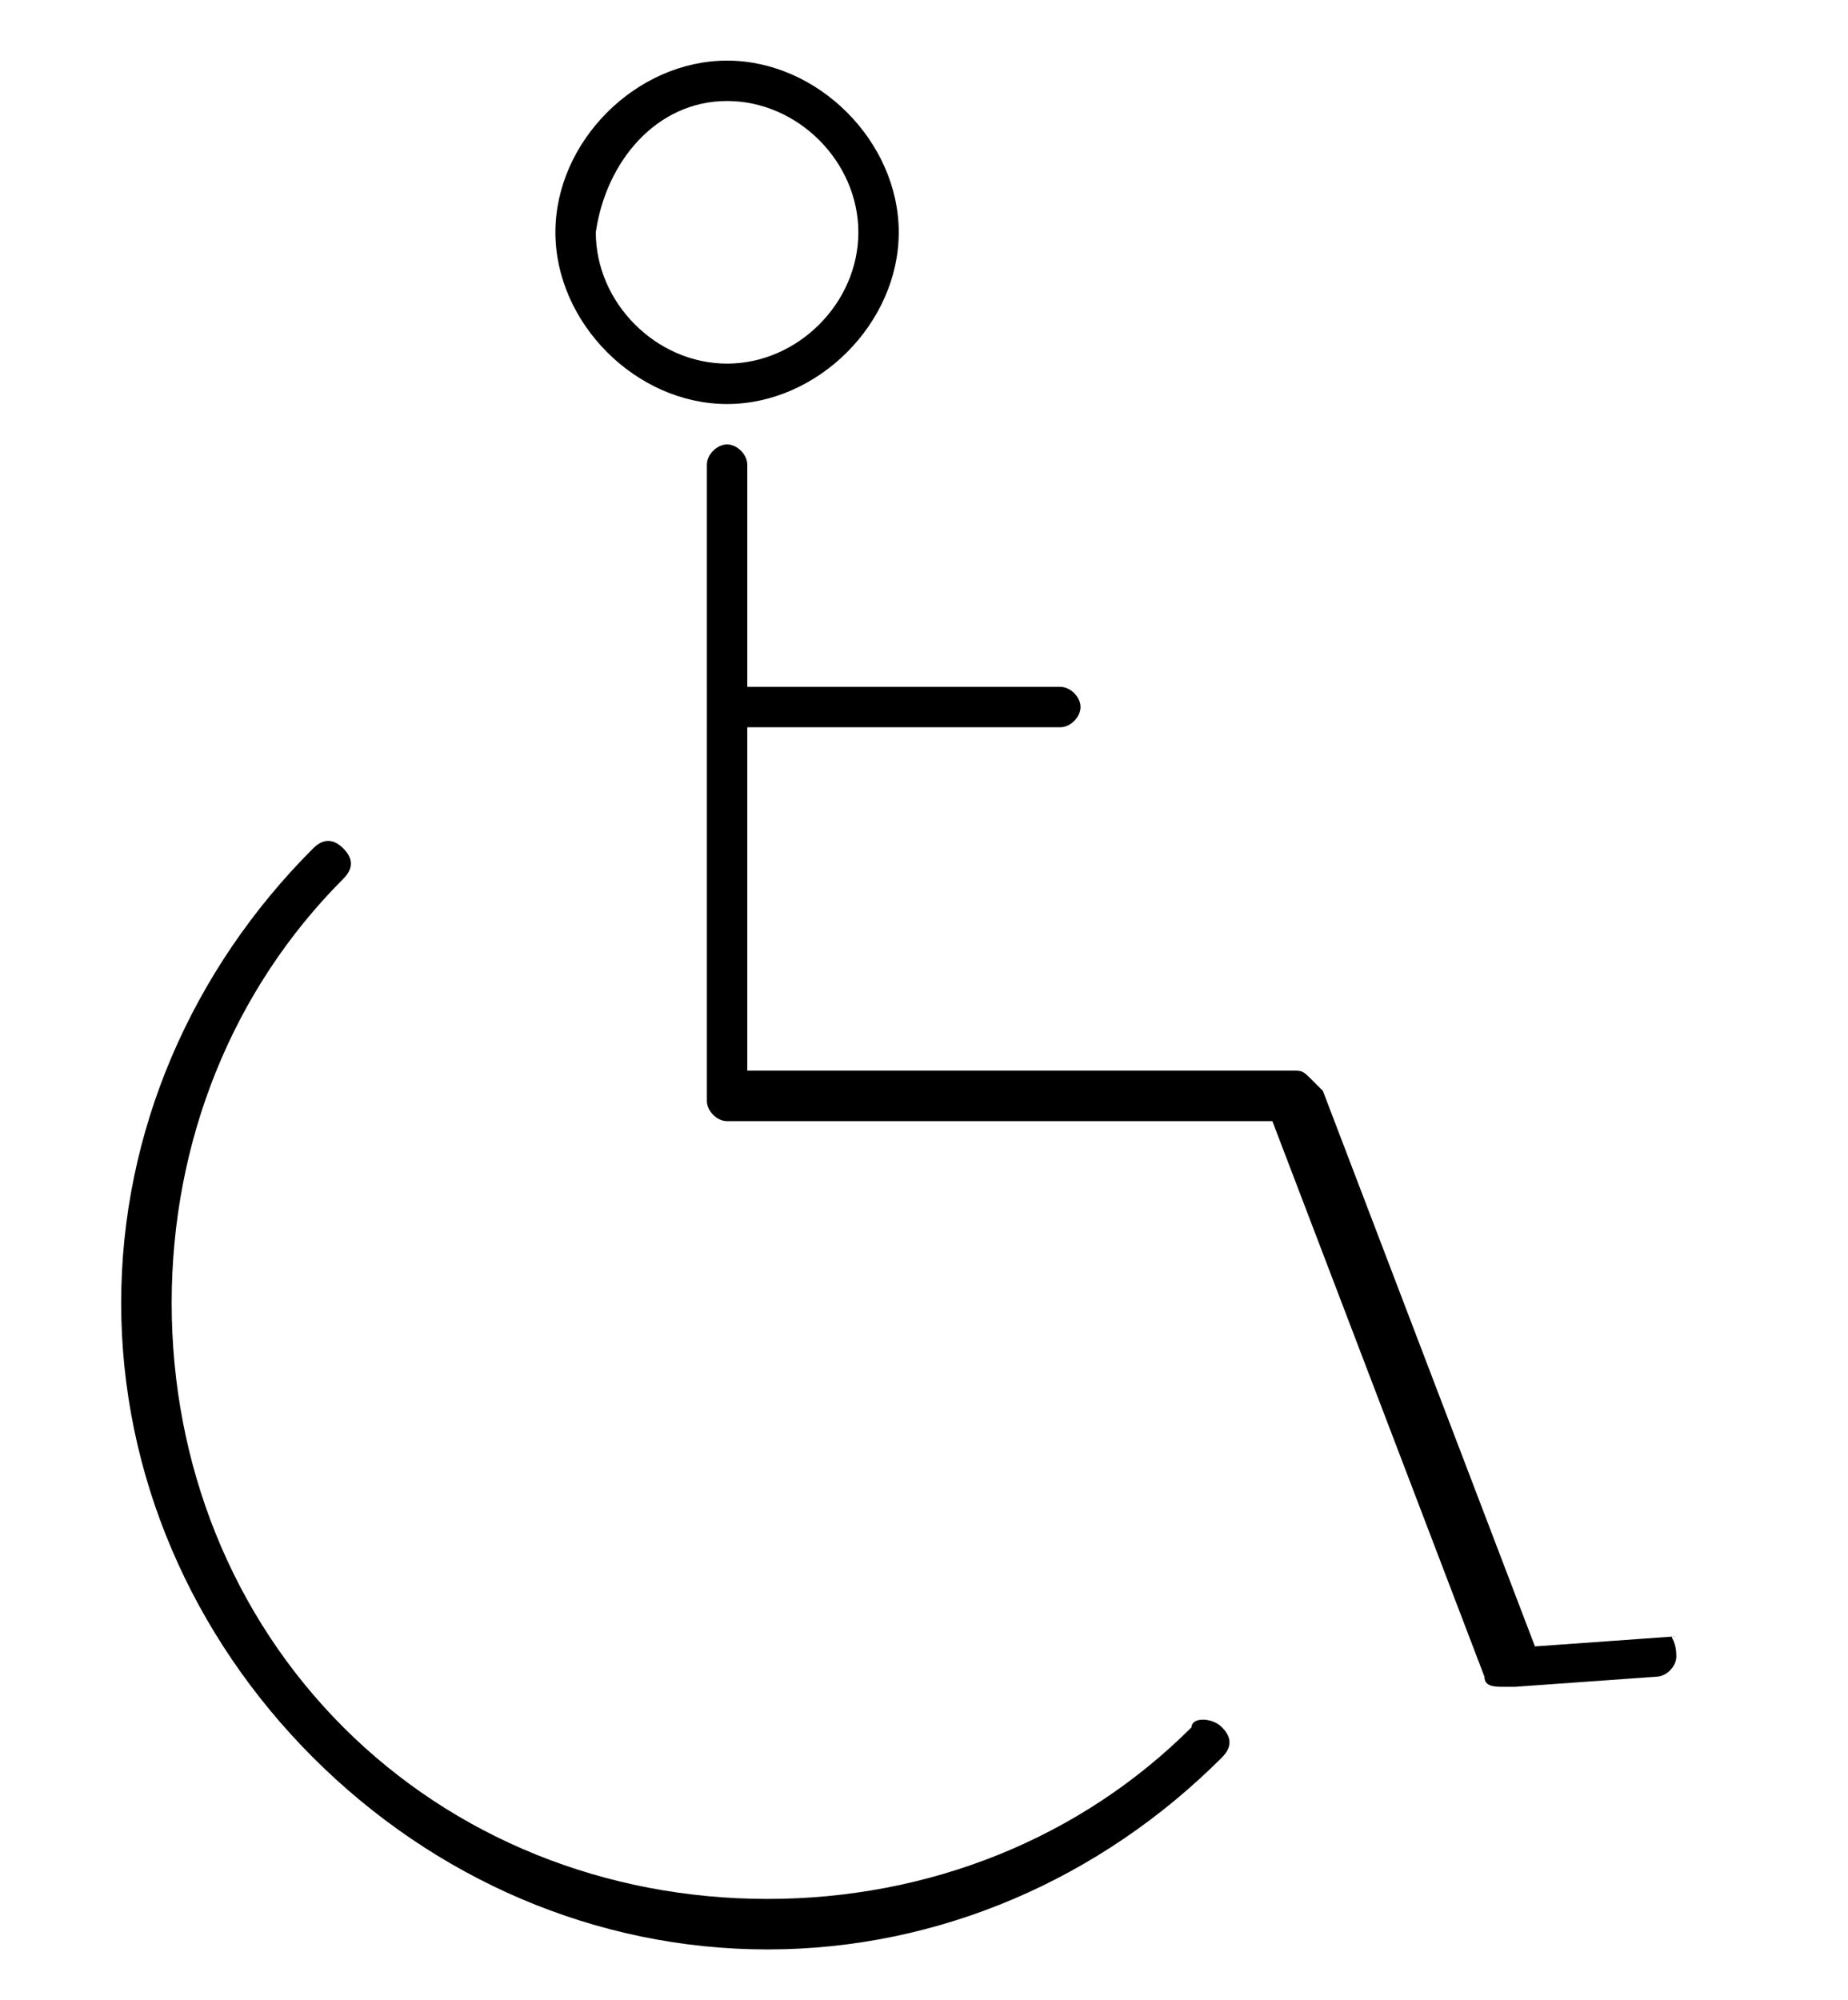 <svg xmlns="http://www.w3.org/2000/svg" xml:space="preserve" style="enable-background:new 0 0 18.3 19.8" viewBox="0 0 18.3 19.8"><path d="M7.2 4c.9 0 1.7-.8 1.7-1.7S8.1.6 7.2.6s-1.7.8-1.7 1.7S6.3 4 7.2 4zm0-3c.7 0 1.3.6 1.3 1.3s-.6 1.3-1.3 1.3S5.9 3 5.9 2.3C6 1.6 6.5 1 7.2 1zm4.9 16.1c.1.1.1.2 0 .3-1.2 1.2-2.8 1.9-4.5 1.9s-3.3-.7-4.5-1.9c-1.2-1.2-1.9-2.8-1.9-4.5s.7-3.3 1.9-4.5c.1-.1.2-.1.3 0s.1.2 0 .3c-1.1 1.1-1.7 2.6-1.7 4.2s.6 3.1 1.7 4.2 2.6 1.7 4.2 1.7 3.1-.6 4.2-1.7c0-.1.2-.1.3 0zm4.5-.7c0 .1-.1.2-.2.2l-1.4.1h-.1c-.1 0-.2 0-.2-.1l-2.1-5.5H7.2c-.1 0-.2-.1-.2-.2V4.6c0-.1.1-.2.2-.2s.2.1.2.2v2.2h3.1c.1 0 .2.1.2.2s-.1.2-.2.2H7.4v3.4h5.4c.1 0 .1 0 .2.1l.1.1 2.1 5.5 1.4-.1c-.1 0 0 0 0 .2z"/></svg>